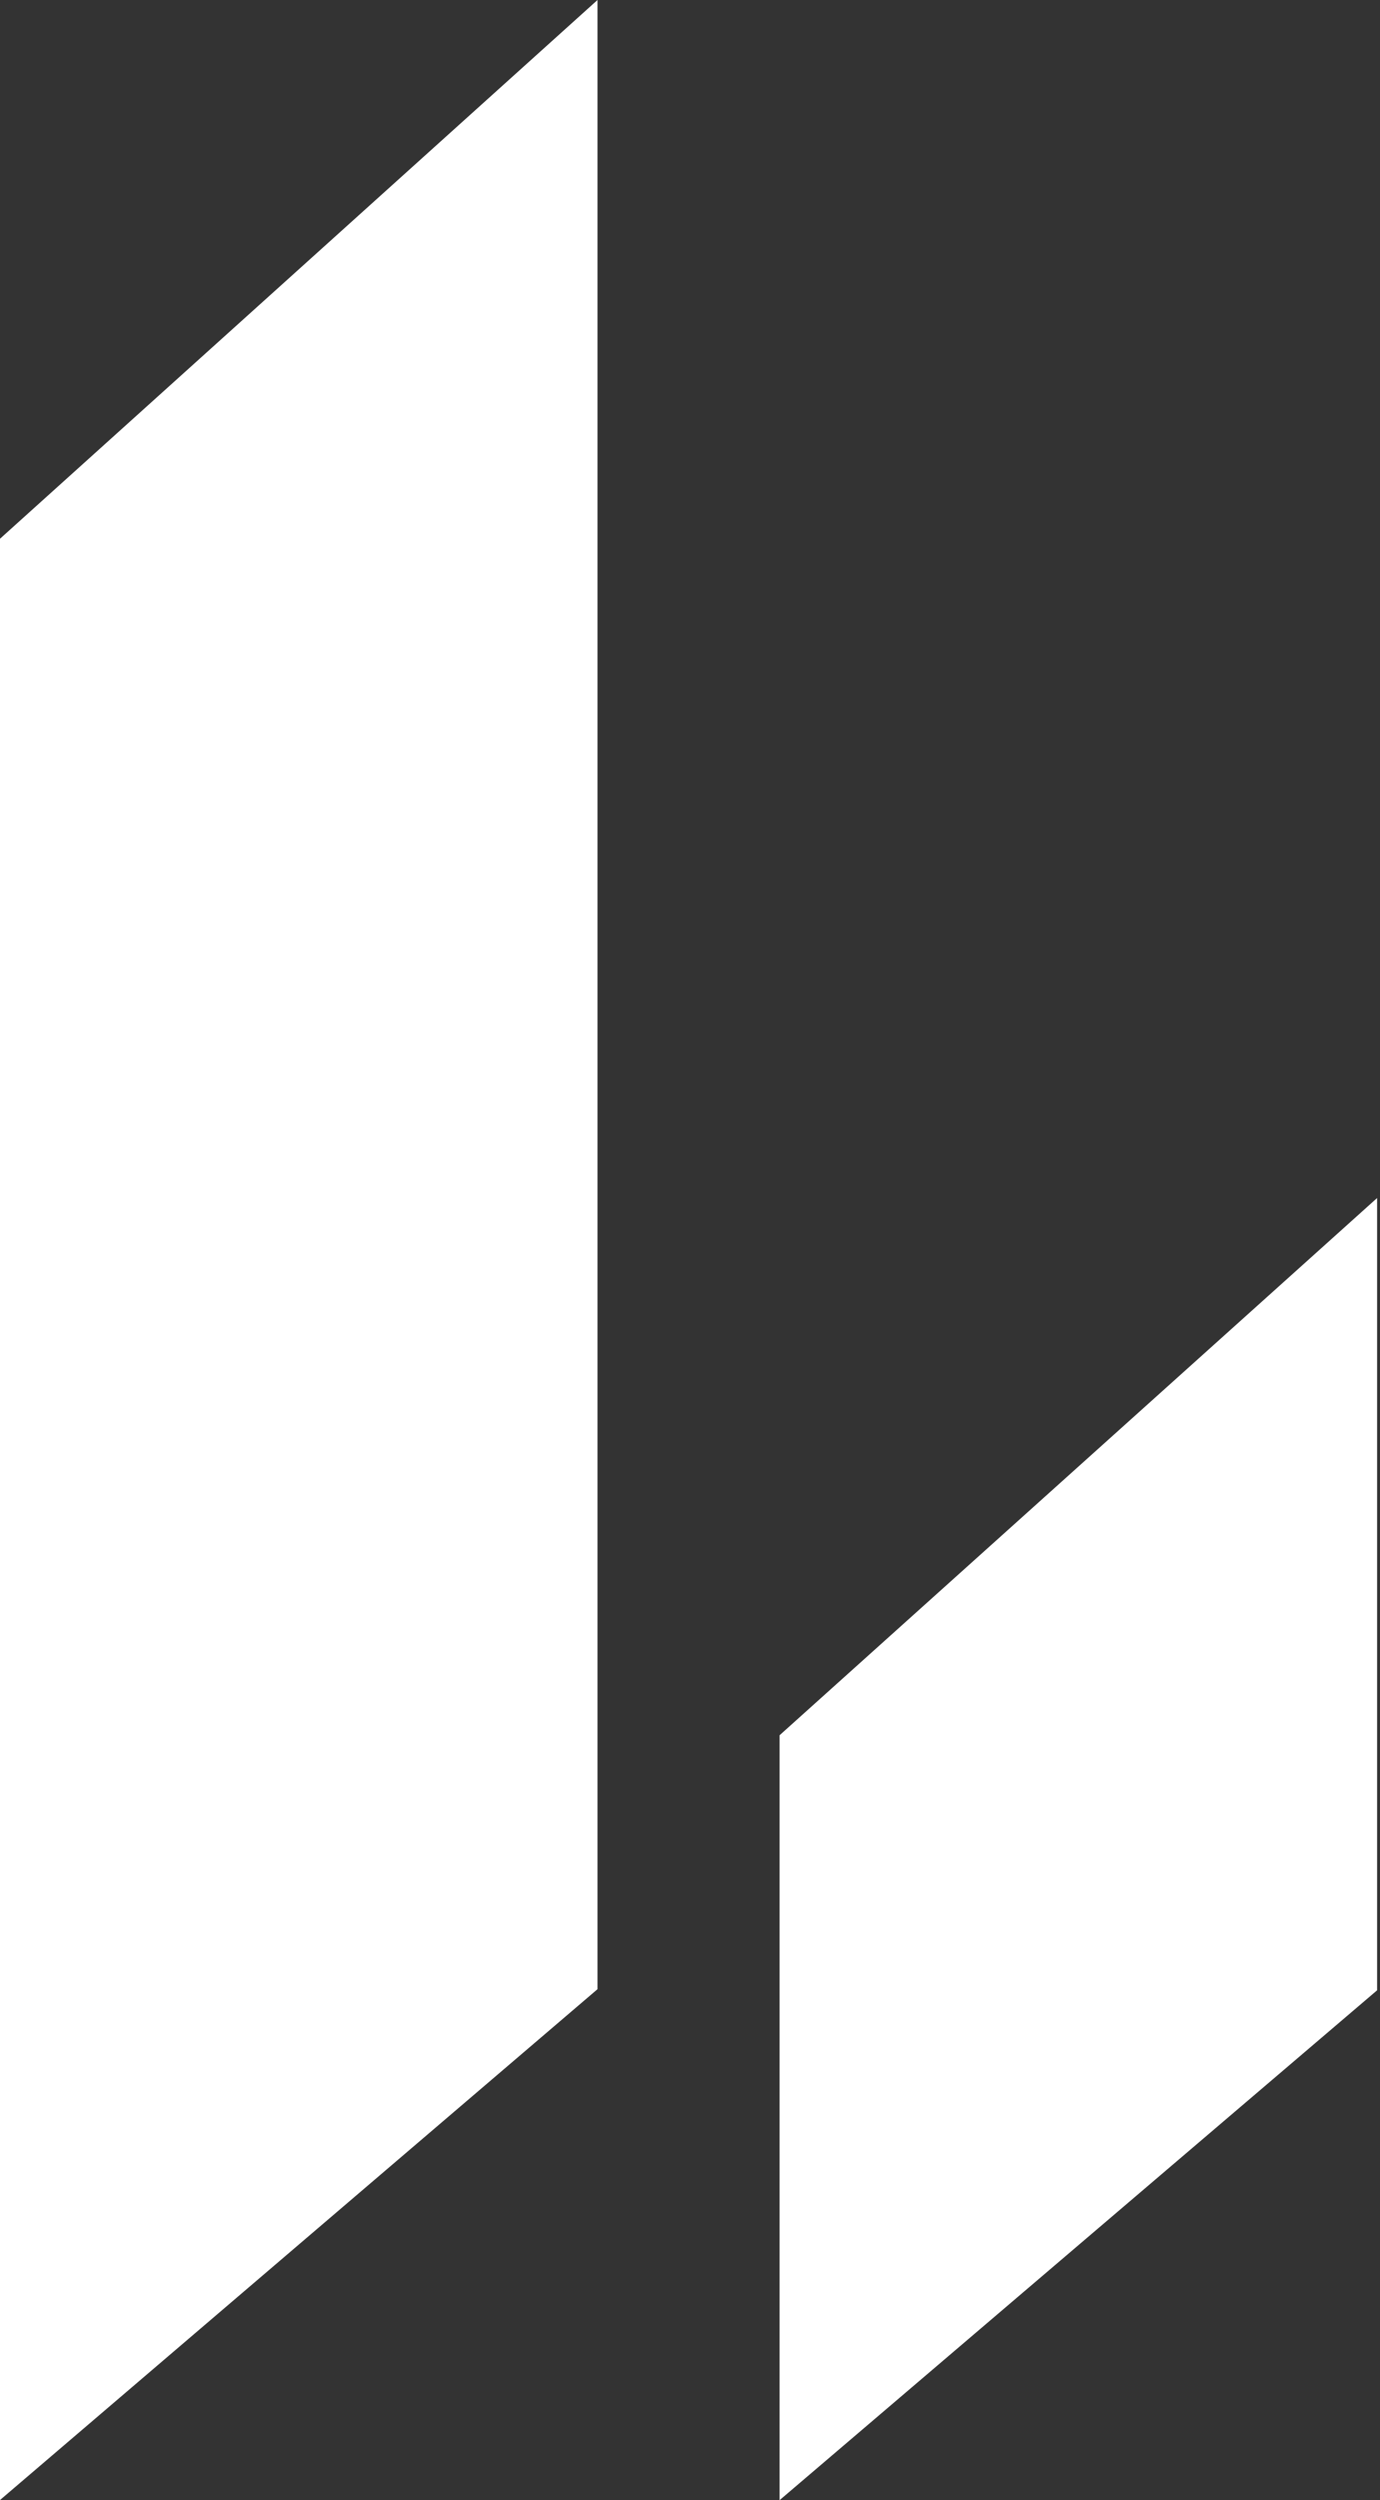 <svg width="265" height="480" viewBox="0 0 265 480" fill="none" xmlns="http://www.w3.org/2000/svg">
<rect x="0" y="0" width="265" height="480" fill="#333333" stroke="none"/>
<g clip-path="url(#clip0_973_1800)">
<path d="M0 479.975L114.739 381.898V0L0 103.432V479.975Z" fill="white"/>
<path d="M149.703 480.001L264.442 382.114V230.004L149.703 333.146V480.001Z" fill="white"/>
</g>
<defs>
<clipPath id="clip0_973_1800">
<rect width="265" height="480" fill="white"/>
</clipPath>
</defs>
</svg>
